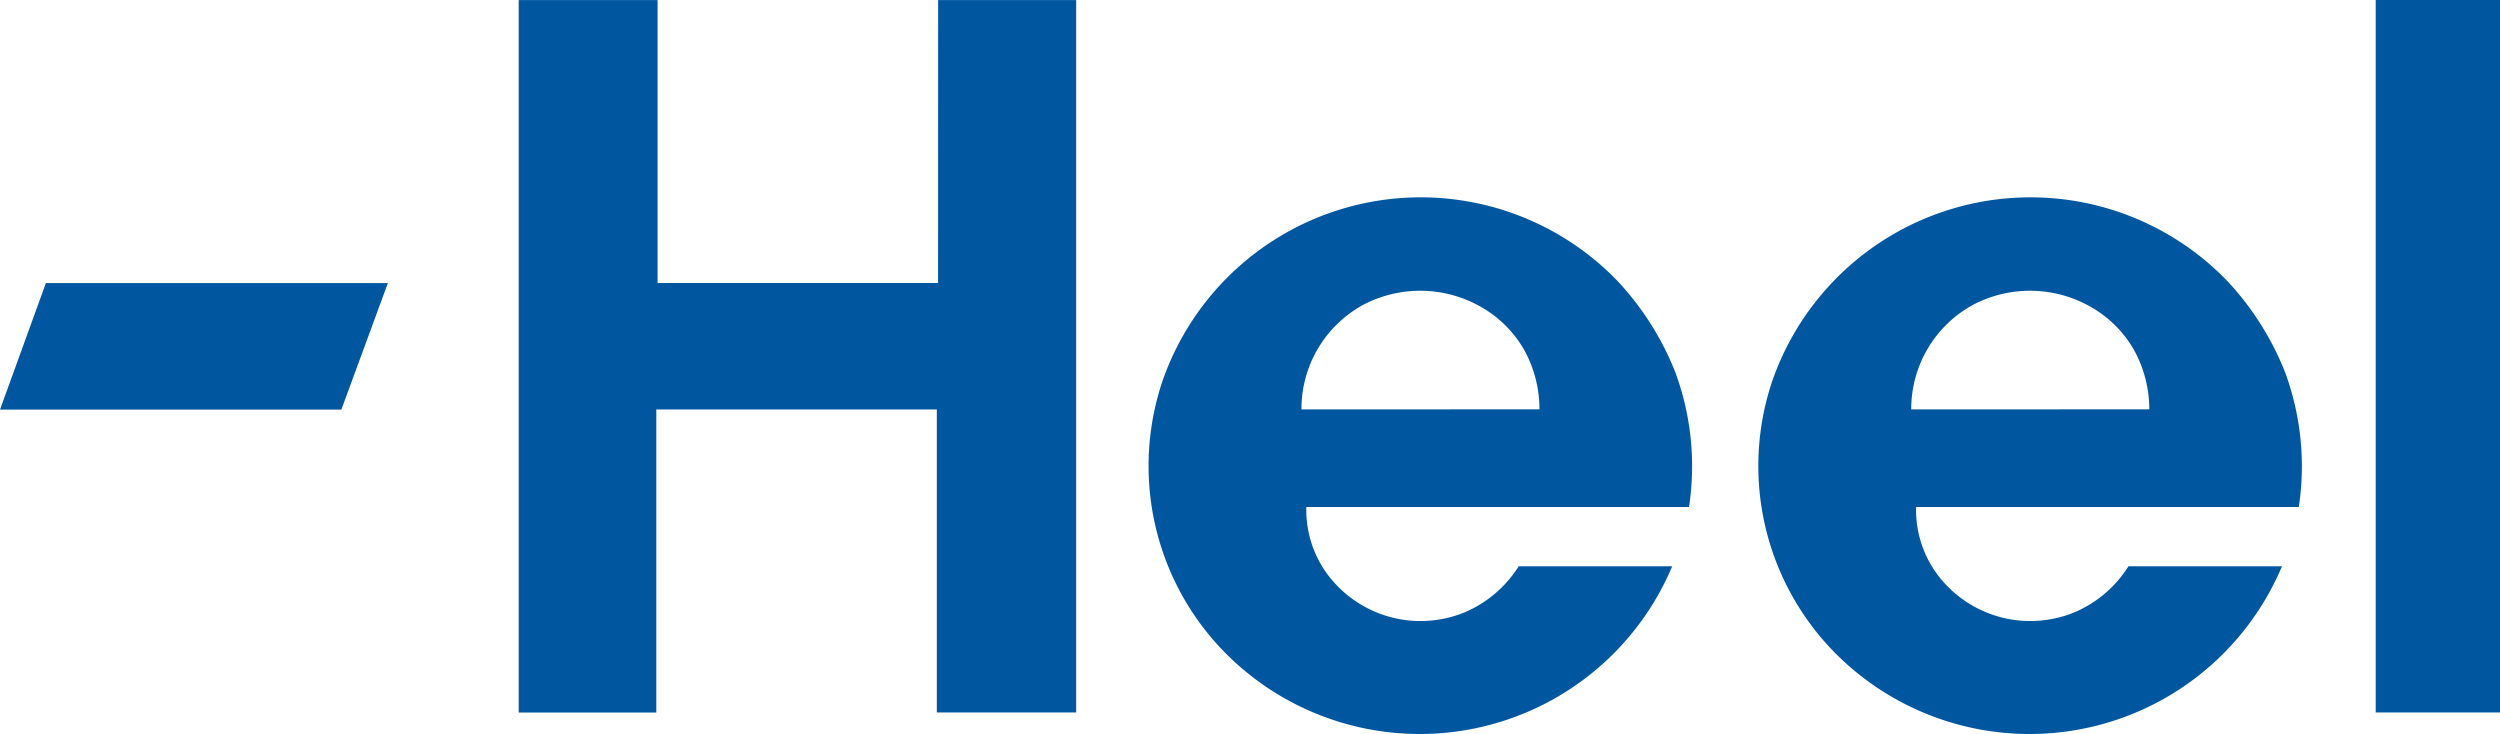 <svg xmlns="http://www.w3.org/2000/svg" width="109" height="32" viewBox="0 0 109 32"><g transform="translate(76.658 8.619)"><path d="M546.978,227.524a5.171,5.171,0,0,1,2.682-4.552,5.341,5.341,0,0,1,5.266.154,5.041,5.041,0,0,1,1.736,1.755,5.353,5.353,0,0,1,.695,2.642ZM560.828,222a11.917,11.917,0,0,0-19.907,4.282,11.6,11.6,0,0,0,2.7,11.825,11.939,11.939,0,0,0,19.521-3.742h-6.693a5.163,5.163,0,0,1-2.353,2.006,5.058,5.058,0,0,1-5.633-1.234,4.719,4.719,0,0,1-1.273-3.356h16.685a11.846,11.846,0,0,0-.6-5.883,12.615,12.615,0,0,0-2.45-3.9" transform="translate(-540.306 -218.294)" fill="#0057A0"/></g><path d="M267.206,184.136h-12.23V171.8H248.92v31.063h6V189.65h12.23v13.208h6.076V171.8h-6.018Z" transform="translate(-226.305 -171.796)" fill="#0057A0"/><rect width="5.42" height="31.063" transform="translate(103.58)" fill="#0057A0"/><g transform="translate(50.071 8.619)"><path d="M403.609,227.524a5.171,5.171,0,0,1,2.681-4.552,5.341,5.341,0,0,1,5.266.154,5.039,5.039,0,0,1,1.736,1.755,5.353,5.353,0,0,1,.695,2.642ZM417.46,222a11.917,11.917,0,0,0-19.907,4.282,11.6,11.6,0,0,0,2.7,11.825,11.939,11.939,0,0,0,19.521-3.742h-6.693a5.163,5.163,0,0,1-2.353,2.006,5.058,5.058,0,0,1-5.633-1.234,4.718,4.718,0,0,1-1.273-3.356h16.685a11.843,11.843,0,0,0-.6-5.883,12.612,12.612,0,0,0-2.45-3.9" transform="translate(-396.937 -218.294)" fill="#0057A0"/></g><path d="M129,238.3l-2,5.517h14.883l2.028-5.517Z" transform="translate(-127 -225.957)" fill="#0057A0"/></svg>